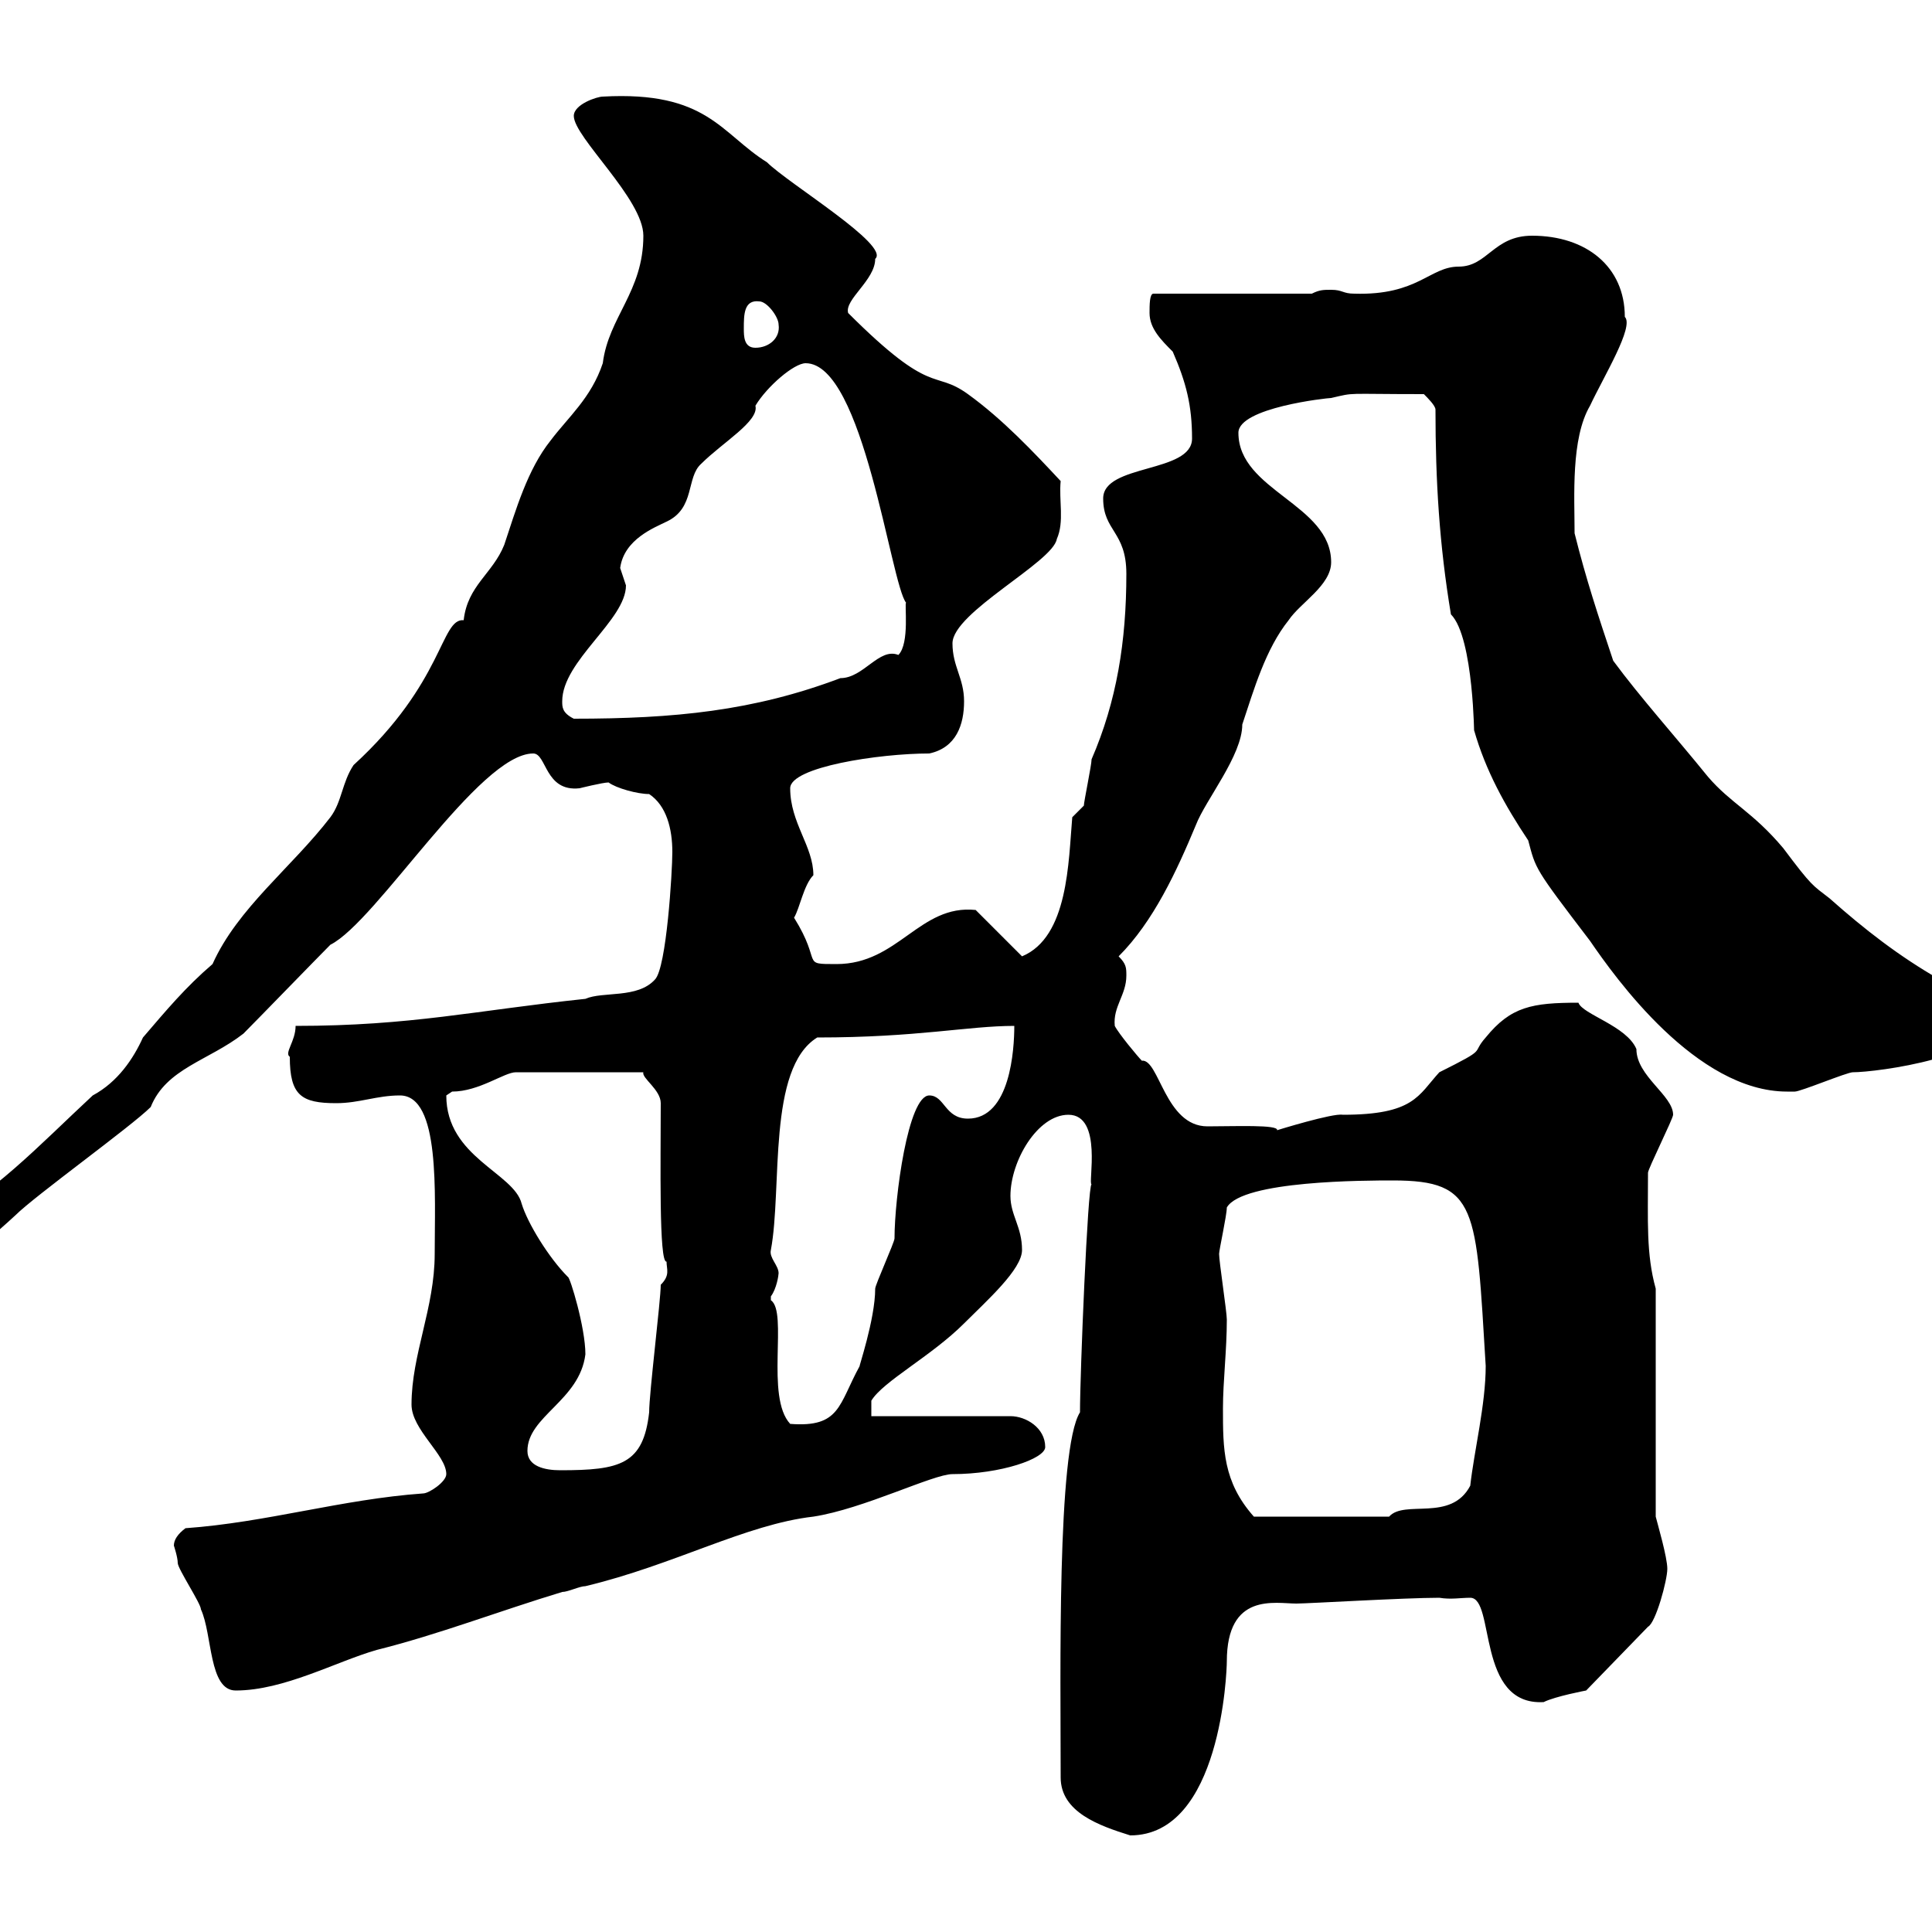 <svg xmlns="http://www.w3.org/2000/svg" xmlns:xlink="http://www.w3.org/1999/xlink" width="300" height="300"><path d="M164.70 276C164.70 281.40 170.70 283.50 175.50 285C189.60 285 190.50 259.50 190.50 258C190.50 247.20 198 249 201.30 249C203.10 249 218.10 248.10 223.50 248.10C225.30 248.40 226.80 248.10 228.30 248.10C232.20 248.10 229.20 264.90 239.70 264.30C241.50 263.40 246.30 262.50 246.30 262.50L255.90 252.60C257.10 252 258.90 245.40 258.90 243.60C258.90 241.80 257.40 236.70 257.10 235.50L257.10 200.10C255.60 194.70 255.90 189.60 255.90 182.10C255.90 181.50 259.80 173.70 259.80 173.10C259.80 170.10 254.10 167.10 254.10 162.90C252.60 159.30 245.70 157.50 245.10 155.70C237.90 155.70 234.60 156.30 230.70 161.10C228.30 163.80 231.30 162.60 223.50 166.50C220.20 170.10 219.60 173.10 208.50 173.10C207 172.80 198.30 175.50 198.30 175.50C198.60 174.60 191.70 174.90 187.50 174.90C180.90 174.90 180 164.40 177.30 164.70C176.70 164.10 173.70 160.50 173.10 159.30C172.80 156.30 174.90 154.50 174.90 151.50C174.90 150.30 174.90 149.70 173.70 148.50C179.10 143.10 182.70 135.30 185.70 128.10C187.20 124.20 192.90 117.30 192.90 112.50C194.70 107.10 196.50 100.80 200.10 96.30C201.90 93.60 206.70 90.90 206.70 87.30C206.70 78.30 192.30 76.20 192.30 67.20C192.30 63.30 206.10 61.80 206.70 61.80C210.60 60.90 208.50 61.20 221.10 61.20C221.70 61.80 222.90 63 222.90 63.60C222.90 74.70 223.50 84.60 225.30 95.40C228.90 99 228.90 115.20 228.90 113.40C230.70 119.70 233.70 125.10 237.30 130.50C238.50 135 238.20 134.70 246.90 146.10C250.80 151.80 263.40 169.50 277.50 169.50C277.80 169.50 278.10 169.50 278.70 169.50C279.60 169.50 286.80 166.50 287.70 166.50C291.30 166.50 310.20 164.10 310.20 157.50C310.20 154.50 303.90 156.30 301.20 152.10C294.90 148.50 289.50 144.30 284.10 139.50C281.40 137.40 281.40 137.70 276.90 131.70C272.10 126 268.80 124.80 265.20 120.60C260.10 114.30 254.70 108.30 250.50 102.60C248.10 95.40 246.30 90 244.50 82.80C244.50 77.10 243.90 68.10 246.90 63C249 58.50 253.80 50.70 252.30 49.20C252.30 41.40 246.30 36.60 237.90 36.60C231.90 36.60 231 41.40 226.50 41.40C222 41.40 220.20 45.90 210.30 45.60C208.50 45.60 208.50 45 206.70 45C205.50 45 204.90 45 203.70 45.60L179.10 45.60C178.50 45.60 178.50 47.40 178.50 48.60C178.50 51 180.30 52.80 182.10 54.60C184.20 59.40 185.10 63 185.10 68.10C185.10 73.50 171.30 72 171.30 77.40C171.30 82.50 174.90 82.50 174.90 89.10C174.90 99.60 173.40 108.90 169.50 117.90C169.50 118.80 168.30 124.50 168.30 125.10L166.50 126.90C165.90 133.80 165.90 145.50 158.70 148.50L151.50 141.30C142.80 140.40 139.50 149.70 129.90 149.70C124.20 149.70 127.80 149.70 123.30 142.50C124.20 141 124.80 137.40 126.30 135.90C126.30 131.40 122.70 127.80 122.70 122.40C122.70 119.10 136.50 117 144.30 117C148.50 116.10 149.70 112.50 149.70 108.90C149.70 105.30 147.90 103.50 147.90 99.90C147.90 95.10 163.50 87.30 164.10 83.70C165.30 81 164.40 77.70 164.70 74.70C160.50 70.20 155.70 65.10 150.30 61.20C144.90 57.30 144.90 61.80 131.70 48.60C131.10 46.50 135.90 43.50 135.90 40.20C138.30 38.10 122.40 28.50 119.10 25.20C111.90 20.70 109.80 14.10 93.60 15C92.70 15 89.10 16.20 89.10 18C89.10 21.30 99.90 30.90 99.90 36.60C99.90 45.30 94.50 49.20 93.60 56.40C91.80 61.80 88.20 64.80 85.50 68.40C81.90 72.90 80.10 79.20 78.30 84.60C76.50 89.10 72.60 90.90 72 96.30C68.40 96 69 105.90 54.90 118.80C53.10 121.50 53.10 124.50 51.30 126.90C45.30 134.70 36.90 141 33 149.70C28.80 153.30 25.80 156.90 22.20 161.10C20.70 164.40 18.30 168 14.40 170.10C6 177.90-1.20 185.70-10.80 190.50C-10.80 194.70-11.10 194.70-8.40 194.70C-3.90 194.70-0.90 191.70 2.40 188.70C5.40 185.70 20.40 174.90 23.40 171.90C25.80 165.90 32.40 164.70 37.80 160.50C39.60 158.70 49.50 148.50 51.30 146.70C58.50 143.10 74.40 117 82.80 117C84.90 117 84.60 123 90 122.40C90 122.40 93.60 121.50 94.50 121.50C95.70 122.40 99 123.30 100.80 123.30C103.50 125.10 104.40 128.70 104.40 132.30C104.40 135.30 103.50 150.30 101.70 152.10C99 155.10 93.60 153.90 90.90 155.10C73.80 156.90 63.90 159.30 45.90 159.30C45.90 161.70 44.10 163.50 45 164.10C45 170.10 46.80 171.30 52.20 171.30C55.80 171.30 58.50 170.10 62.10 170.10C68.40 170.10 67.50 185.40 67.50 194.70C67.50 203.10 63.90 210.30 63.90 218.10C63.90 222 69.30 225.90 69.30 228.90C69.30 230.10 66.60 231.90 65.70 231.90C53.10 232.80 41.40 236.40 28.80 237.30C27.60 238.20 27 239.10 27 240C27 240 27.60 241.80 27.60 242.70C27.60 243.60 31.20 249 31.20 249.90C33 253.80 32.40 262.50 36.60 262.50C44.10 262.50 52.20 258 58.50 256.20C68.10 253.80 77.40 250.20 87.30 247.20C88.20 247.20 90 246.30 90.90 246.30C104.70 243 115.80 236.70 126.30 235.50C134.10 234.30 144.90 228.90 147.90 228.90C155.40 228.90 162.30 226.50 162.30 224.70C162.30 221.70 159.30 219.90 156.90 219.90L135.30 219.90L135.30 217.50C137.10 214.50 144.60 210.60 149.70 205.50C153.30 201.90 158.70 197.10 158.70 194.10C158.70 190.50 156.90 188.70 156.90 185.70C156.90 180.30 161.10 173.10 165.90 173.10C171.30 173.10 168.90 183.90 169.50 183.90C168.90 183.90 167.70 213.30 167.70 219.30C164.10 225 164.70 260.10 164.70 276ZM189.30 194.70C189.30 194.10 190.50 188.70 190.50 187.50C192.90 183.30 212.10 183.30 216.30 183.30C229.50 183.30 229.20 187.50 230.70 212.10C230.70 218.10 228.90 225.30 228.30 230.70C225.30 236.40 218.10 232.80 215.70 235.50L194.70 235.50C189.90 230.10 189.90 225 189.90 218.70C189.90 214.50 190.50 209.70 190.50 204.90C190.50 203.70 189.30 195.90 189.30 194.70ZM81.90 225.30C81.90 219.90 90 217.50 90.90 210.30C90.90 206.10 88.50 198.30 88.20 198.30C85.20 195.30 81.90 189.90 81 186.90C79.80 182.10 69.30 179.70 69.30 170.10C69.30 170.10 70.20 169.50 70.20 169.50C74.40 169.50 78.30 166.50 80.10 166.50L99.90 166.50C99.60 167.40 102.60 169.20 102.60 171.30C102.60 180.30 102.30 196.20 103.50 195.90C103.50 197.10 104.10 198 102.60 199.50C102.60 201.90 100.80 216.30 100.80 219.30C99.90 227.40 96.30 228.30 87 228.30C84.60 228.30 81.90 227.70 81.90 225.30ZM119.70 201.30C120.60 200.10 120.90 198 120.90 197.70C120.90 196.50 119.40 195.30 119.70 194.10C121.50 184.50 119.10 165.90 126.90 161.10C142.50 161.10 150.30 159.30 157.50 159.30C157.50 162.90 156.90 173.70 150.30 173.70C146.70 173.70 146.70 170.10 144.30 170.10C141 170.10 138.90 186 138.90 192.30C138.90 192.90 135.90 199.50 135.90 200.10C135.90 204.90 133.20 212.70 133.50 212.10C130.20 218.10 130.50 221.70 122.70 221.10C118.80 216.90 122.40 203.70 119.70 201.90C119.70 201.90 119.70 201.90 119.70 201.30ZM87.30 108.90C87.30 102.60 97.20 96.30 97.20 90.90C97.20 90.90 96.30 88.20 96.30 88.20C96.90 83.70 101.70 81.90 103.50 81C108 78.90 106.50 74.10 108.90 72C112.20 68.70 117.90 65.40 117.30 63C119.10 60 123.30 56.40 125.10 56.40C134.10 56.40 138.30 90.60 140.70 93.60C140.40 93.60 141.30 99.90 139.50 101.70C136.50 100.50 134.10 105.30 130.50 105.30C117 110.40 104.70 111.60 89.10 111.60C87.30 110.70 87.30 109.80 87.30 108.90ZM115.50 51C115.50 48.90 115.50 46.50 117.90 46.80C119.10 46.80 120.90 49.20 120.90 50.40C121.20 52.50 119.40 54 117.30 54C115.50 54 115.50 52.20 115.50 51Z"/></svg>